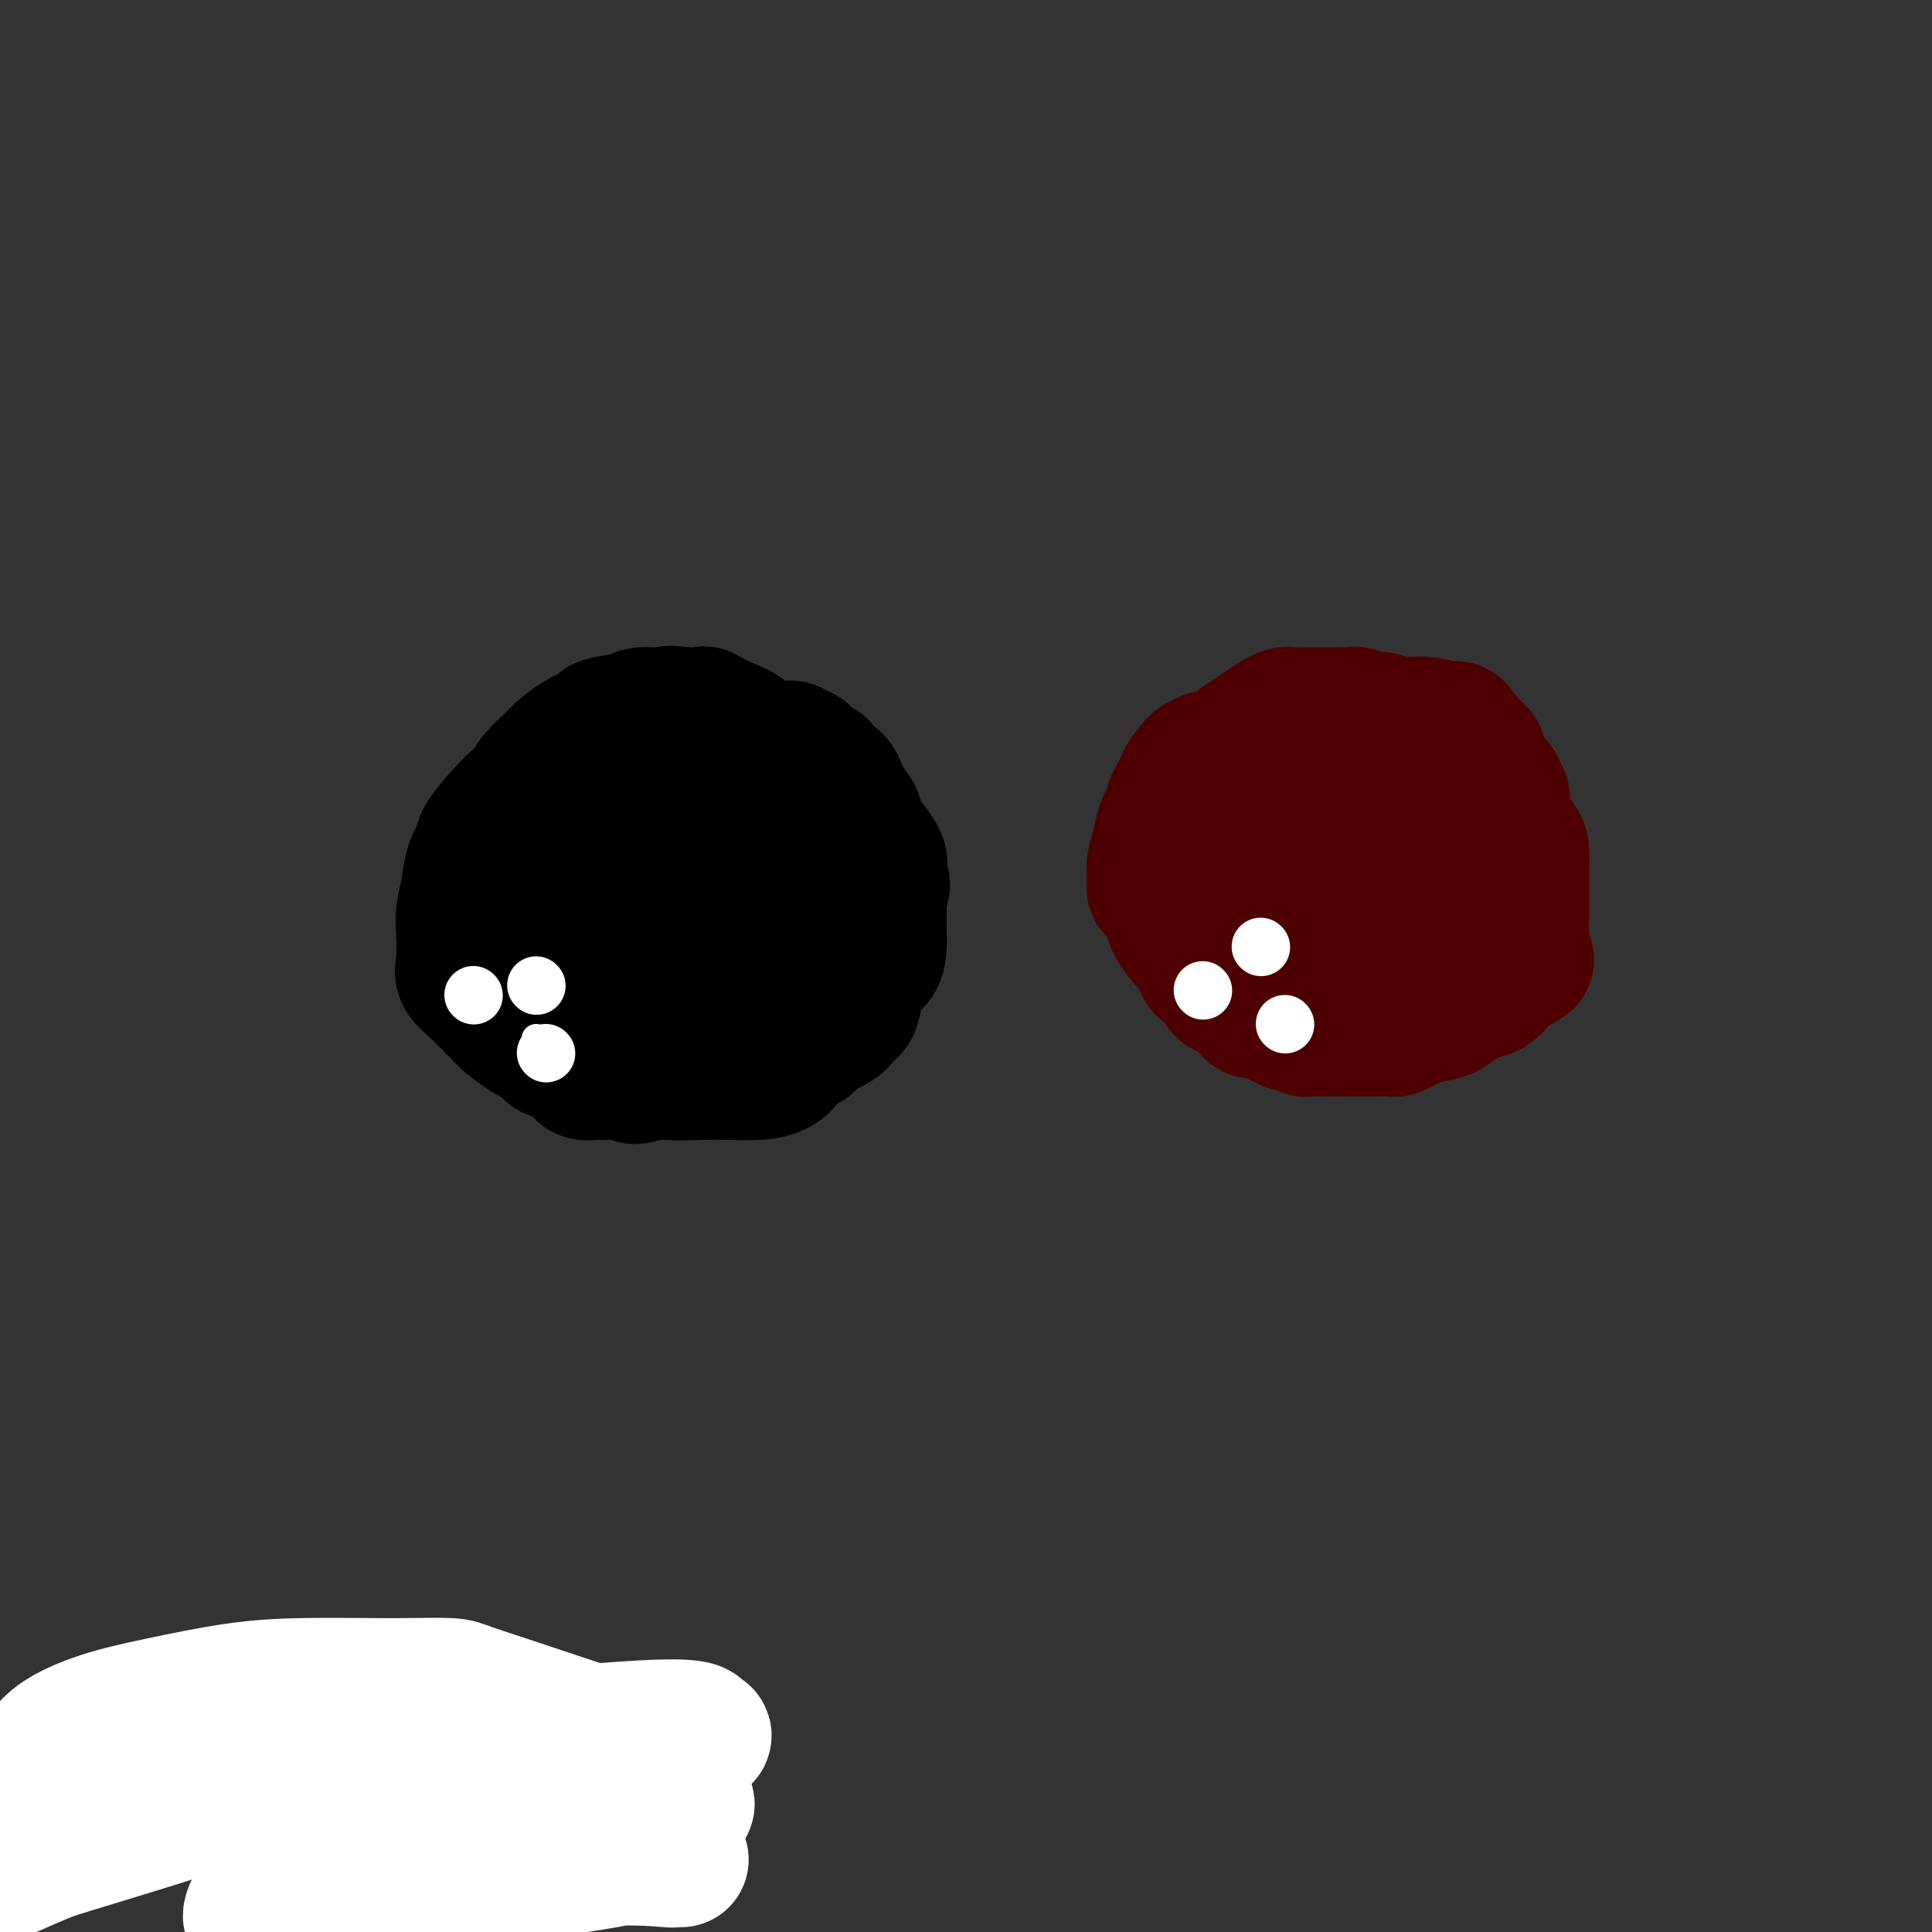 <svg viewBox='0 0 400 400' version='1.1' xmlns='http://www.w3.org/2000/svg' xmlns:xlink='http://www.w3.org/1999/xlink'><rect x="0" y="0" width="400" height="400" fill="#333333" stroke="none"/><g fill='none' stroke='#000000' stroke-width='28' stroke-linecap='round' stroke-linejoin='round'><path d='M114,164c-0.253,-0.002 -0.507,-0.003 -1,0c-0.493,0.003 -1.227,0.012 -2,0c-0.773,-0.012 -1.587,-0.045 -3,1c-1.413,1.045 -3.425,3.166 -5,5c-1.575,1.834 -2.713,3.379 -3,4c-0.287,0.621 0.277,0.316 0,1c-0.277,0.684 -1.394,2.357 -2,4c-0.606,1.643 -0.700,3.255 -1,5c-0.300,1.745 -0.805,3.624 -1,5c-0.195,1.376 -0.081,2.249 0,4c0.081,1.751 0.128,4.380 0,6c-0.128,1.620 -0.431,2.232 0,3c0.431,0.768 1.596,1.691 3,3c1.404,1.309 3.047,3.004 4,4c0.953,0.996 1.214,1.294 2,2c0.786,0.706 2.095,1.821 4,3c1.905,1.179 4.405,2.424 5,3c0.595,0.576 -0.716,0.484 1,1c1.716,0.516 6.460,1.641 9,2c2.540,0.359 2.876,-0.048 4,0c1.124,0.048 3.034,0.549 5,1c1.966,0.451 3.986,0.851 6,1c2.014,0.149 4.020,0.049 6,0c1.980,-0.049 3.932,-0.045 6,0c2.068,0.045 4.250,0.132 6,0c1.750,-0.132 3.068,-0.483 4,-1c0.932,-0.517 1.477,-1.200 2,-2c0.523,-0.800 1.026,-1.715 2,-3c0.974,-1.285 2.421,-2.938 3,-4c0.579,-1.062 0.289,-1.531 0,-2'/><path d='M168,210c2.094,-2.977 1.829,-4.420 2,-5c0.171,-0.580 0.778,-0.297 1,-1c0.222,-0.703 0.060,-2.393 0,-3c-0.060,-0.607 -0.016,-0.130 0,-1c0.016,-0.870 0.005,-3.087 0,-4c-0.005,-0.913 -0.005,-0.523 0,-1c0.005,-0.477 0.016,-1.821 0,-3c-0.016,-1.179 -0.057,-2.191 0,-3c0.057,-0.809 0.212,-1.413 0,-2c-0.212,-0.587 -0.793,-1.156 -1,-2c-0.207,-0.844 -0.042,-1.964 0,-3c0.042,-1.036 -0.041,-1.988 0,-3c0.041,-1.012 0.204,-2.085 0,-3c-0.204,-0.915 -0.775,-1.671 -1,-2c-0.225,-0.329 -0.105,-0.229 0,-1c0.105,-0.771 0.194,-2.411 0,-3c-0.194,-0.589 -0.671,-0.126 -1,-1c-0.329,-0.874 -0.509,-3.084 -1,-4c-0.491,-0.916 -1.292,-0.536 -2,-1c-0.708,-0.464 -1.323,-1.772 -2,-3c-0.677,-1.228 -1.415,-2.377 -2,-3c-0.585,-0.623 -1.015,-0.719 -1,-1c0.015,-0.281 0.476,-0.748 0,-1c-0.476,-0.252 -1.888,-0.288 -3,-1c-1.112,-0.712 -1.923,-2.100 -3,-3c-1.077,-0.900 -2.420,-1.313 -4,-2c-1.580,-0.687 -3.399,-1.648 -4,-2c-0.601,-0.352 0.014,-0.094 0,0c-0.014,0.094 -0.658,0.025 -1,0c-0.342,-0.025 -0.384,-0.007 -1,0c-0.616,0.007 -1.808,0.004 -3,0'/><path d='M141,148c-2.702,-0.606 -2.955,-0.121 -4,0c-1.045,0.121 -2.880,-0.120 -4,0c-1.120,0.120 -1.526,0.602 -3,1c-1.474,0.398 -4.018,0.710 -5,1c-0.982,0.290 -0.403,0.556 -1,1c-0.597,0.444 -2.371,1.065 -4,2c-1.629,0.935 -3.114,2.184 -4,3c-0.886,0.816 -1.175,1.199 -2,2c-0.825,0.801 -2.186,2.019 -3,3c-0.814,0.981 -1.079,1.725 -2,3c-0.921,1.275 -2.496,3.082 -3,4c-0.504,0.918 0.065,0.948 0,2c-0.065,1.052 -0.764,3.127 -1,4c-0.236,0.873 -0.008,0.544 0,1c0.008,0.456 -0.205,1.697 0,4c0.205,2.303 0.828,5.667 1,7c0.172,1.333 -0.106,0.635 0,1c0.106,0.365 0.595,1.793 1,3c0.405,1.207 0.724,2.193 1,3c0.276,0.807 0.508,1.434 1,2c0.492,0.566 1.244,1.072 2,2c0.756,0.928 1.516,2.277 2,3c0.484,0.723 0.693,0.820 1,1c0.307,0.180 0.713,0.444 1,1c0.287,0.556 0.455,1.403 1,2c0.545,0.597 1.467,0.945 2,1c0.533,0.055 0.679,-0.181 1,0c0.321,0.181 0.818,0.781 1,1c0.182,0.219 0.049,0.059 1,0c0.951,-0.059 2.986,-0.017 4,0c1.014,0.017 1.007,0.008 1,0'/><path d='M126,206c1.712,0.155 1.991,0.042 2,0c0.009,-0.042 -0.250,-0.011 0,0c0.250,0.011 1.011,0.004 2,0c0.989,-0.004 2.205,-0.005 3,0c0.795,0.005 1.169,0.015 2,0c0.831,-0.015 2.119,-0.056 3,0c0.881,0.056 1.354,0.209 2,0c0.646,-0.209 1.465,-0.781 2,-1c0.535,-0.219 0.786,-0.086 1,0c0.214,0.086 0.391,0.124 1,0c0.609,-0.124 1.651,-0.408 2,-1c0.349,-0.592 0.005,-1.490 0,-2c-0.005,-0.510 0.328,-0.633 1,-1c0.672,-0.367 1.683,-0.977 2,-1c0.317,-0.023 -0.059,0.543 0,0c0.059,-0.543 0.552,-2.194 1,-3c0.448,-0.806 0.852,-0.767 1,-1c0.148,-0.233 0.040,-0.739 0,-2c-0.040,-1.261 -0.011,-3.276 0,-5c0.011,-1.724 0.004,-3.157 0,-4c-0.004,-0.843 -0.005,-1.097 0,-2c0.005,-0.903 0.015,-2.454 0,-4c-0.015,-1.546 -0.054,-3.086 0,-4c0.054,-0.914 0.202,-1.201 0,-2c-0.202,-0.799 -0.755,-2.109 -1,-3c-0.245,-0.891 -0.183,-1.363 -1,-2c-0.817,-0.637 -2.512,-1.439 -3,-2c-0.488,-0.561 0.230,-0.882 0,-1c-0.230,-0.118 -1.408,-0.032 -2,0c-0.592,0.032 -0.598,0.009 -1,0c-0.402,-0.009 -1.201,-0.005 -2,0'/><path d='M141,165c-1.755,-0.791 -1.643,-0.269 -2,0c-0.357,0.269 -1.181,0.284 -2,0c-0.819,-0.284 -1.631,-0.867 -3,0c-1.369,0.867 -3.295,3.182 -5,5c-1.705,1.818 -3.189,3.137 -4,4c-0.811,0.863 -0.949,1.270 -1,2c-0.051,0.730 -0.015,1.782 0,3c0.015,1.218 0.010,2.603 0,4c-0.010,1.397 -0.024,2.808 0,4c0.024,1.192 0.086,2.165 0,3c-0.086,0.835 -0.318,1.533 0,2c0.318,0.467 1.188,0.703 2,1c0.812,0.297 1.567,0.654 2,1c0.433,0.346 0.544,0.681 1,1c0.456,0.319 1.256,0.622 3,0c1.744,-0.622 4.433,-2.168 6,-3c1.567,-0.832 2.014,-0.950 3,-2c0.986,-1.050 2.513,-3.031 4,-5c1.487,-1.969 2.934,-3.925 4,-6c1.066,-2.075 1.753,-4.269 2,-5c0.247,-0.731 0.056,-0.000 0,0c-0.056,0.000 0.023,-0.731 -1,-1c-1.023,-0.269 -3.150,-0.077 -4,0c-0.850,0.077 -0.425,0.038 0,0'/><path d='M137,158c0.252,-0.002 0.504,-0.003 1,0c0.496,0.003 1.235,0.011 2,0c0.765,-0.011 1.558,-0.042 2,0c0.442,0.042 0.535,0.156 1,0c0.465,-0.156 1.301,-0.581 3,-1c1.699,-0.419 4.262,-0.830 6,-1c1.738,-0.170 2.651,-0.098 4,0c1.349,0.098 3.135,0.221 4,0c0.865,-0.221 0.809,-0.787 1,-1c0.191,-0.213 0.628,-0.072 1,0c0.372,0.072 0.677,0.075 1,0c0.323,-0.075 0.662,-0.227 1,0c0.338,0.227 0.673,0.835 1,1c0.327,0.165 0.645,-0.111 1,0c0.355,0.111 0.747,0.609 1,1c0.253,0.391 0.368,0.676 1,1c0.632,0.324 1.780,0.688 2,1c0.220,0.312 -0.488,0.574 0,1c0.488,0.426 2.173,1.016 3,2c0.827,0.984 0.795,2.360 1,3c0.205,0.640 0.646,0.542 1,1c0.354,0.458 0.622,1.472 1,2c0.378,0.528 0.865,0.568 1,1c0.135,0.432 -0.083,1.254 0,2c0.083,0.746 0.467,1.414 1,2c0.533,0.586 1.215,1.088 2,2c0.785,0.912 1.675,2.233 2,3c0.325,0.767 0.087,0.979 0,1c-0.087,0.021 -0.023,-0.148 0,0c0.023,0.148 0.007,0.614 0,1c-0.007,0.386 -0.003,0.693 0,1'/><path d='M182,181c1.392,3.348 0.373,2.217 0,2c-0.373,-0.217 -0.100,0.480 0,1c0.100,0.520 0.029,0.863 0,1c-0.029,0.137 -0.014,0.069 0,0'/><path d='M182,186c-0.000,0.365 -0.000,0.730 0,1c0.000,0.270 0.000,0.445 0,1c-0.000,0.555 -0.001,1.490 0,2c0.001,0.510 0.004,0.595 0,1c-0.004,0.405 -0.015,1.128 0,2c0.015,0.872 0.057,1.891 0,3c-0.057,1.109 -0.213,2.309 -1,3c-0.787,0.691 -2.205,0.873 -3,2c-0.795,1.127 -0.967,3.198 -1,4c-0.033,0.802 0.074,0.336 0,1c-0.074,0.664 -0.328,2.457 -1,3c-0.672,0.543 -1.762,-0.166 -2,0c-0.238,0.166 0.375,1.207 0,2c-0.375,0.793 -1.738,1.337 -3,2c-1.262,0.663 -2.423,1.445 -3,2c-0.577,0.555 -0.571,0.884 -1,1c-0.429,0.116 -1.293,0.020 -2,0c-0.707,-0.020 -1.257,0.036 -2,0c-0.743,-0.036 -1.678,-0.163 -2,0c-0.322,0.163 -0.030,0.617 -1,1c-0.970,0.383 -3.201,0.695 -5,1c-1.799,0.305 -3.168,0.602 -4,1c-0.832,0.398 -1.129,0.895 -2,1c-0.871,0.105 -2.316,-0.182 -3,0c-0.684,0.182 -0.606,0.833 -1,1c-0.394,0.167 -1.260,-0.151 -2,0c-0.740,0.151 -1.353,0.773 -2,1c-0.647,0.227 -1.328,0.061 -2,0c-0.672,-0.061 -1.335,-0.017 -2,0c-0.665,0.017 -1.333,0.009 -2,0'/><path d='M135,222c-6.325,1.702 -2.639,0.456 -2,0c0.639,-0.456 -1.769,-0.121 -3,0c-1.231,0.121 -1.286,0.029 -2,0c-0.714,-0.029 -2.086,0.006 -3,0c-0.914,-0.006 -1.369,-0.053 -2,0c-0.631,0.053 -1.439,0.207 -2,0c-0.561,-0.207 -0.875,-0.773 -1,-1c-0.125,-0.227 -0.063,-0.113 0,0'/></g>
<g fill='none' stroke='#4E0000' stroke-width='28' stroke-linecap='round' stroke-linejoin='round'><path d='M266,151c-0.257,0.003 -0.513,0.005 -1,0c-0.487,-0.005 -1.203,-0.019 -3,1c-1.797,1.019 -4.674,3.070 -7,4c-2.326,0.930 -4.101,0.740 -5,1c-0.899,0.260 -0.923,0.971 -1,1c-0.077,0.029 -0.206,-0.623 -1,0c-0.794,0.623 -2.254,2.521 -3,4c-0.746,1.479 -0.777,2.537 -1,3c-0.223,0.463 -0.638,0.330 -1,1c-0.362,0.670 -0.671,2.144 -1,3c-0.329,0.856 -0.677,1.094 -1,2c-0.323,0.906 -0.622,2.480 -1,4c-0.378,1.520 -0.834,2.985 -1,4c-0.166,1.015 -0.043,1.580 0,2c0.043,0.420 0.004,0.696 0,1c-0.004,0.304 0.025,0.637 0,1c-0.025,0.363 -0.106,0.758 0,1c0.106,0.242 0.399,0.331 1,1c0.601,0.669 1.510,1.916 2,3c0.490,1.084 0.562,2.003 1,3c0.438,0.997 1.241,2.072 2,3c0.759,0.928 1.474,1.710 2,2c0.526,0.290 0.862,0.089 1,0c0.138,-0.089 0.078,-0.065 0,0c-0.078,0.065 -0.175,0.171 0,1c0.175,0.829 0.621,2.380 1,3c0.379,0.620 0.689,0.310 1,0'/><path d='M250,200c1.938,2.515 1.783,1.302 2,1c0.217,-0.302 0.807,0.309 1,1c0.193,0.691 -0.012,1.464 0,2c0.012,0.536 0.240,0.836 1,1c0.760,0.164 2.052,0.190 3,1c0.948,0.810 1.552,2.402 2,3c0.448,0.598 0.740,0.203 1,0c0.260,-0.203 0.488,-0.213 1,0c0.512,0.213 1.307,0.649 2,1c0.693,0.351 1.284,0.616 2,1c0.716,0.384 1.557,0.888 2,1c0.443,0.112 0.487,-0.166 1,0c0.513,0.166 1.493,0.777 2,1c0.507,0.223 0.539,0.060 1,0c0.461,-0.060 1.350,-0.016 3,0c1.650,0.016 4.062,0.005 5,0c0.938,-0.005 0.401,-0.004 1,0c0.599,0.004 2.333,0.012 4,0c1.667,-0.012 3.268,-0.045 4,0c0.732,0.045 0.595,0.168 1,0c0.405,-0.168 1.353,-0.626 2,-1c0.647,-0.374 0.993,-0.663 2,-1c1.007,-0.337 2.675,-0.722 4,-1c1.325,-0.278 2.307,-0.450 3,-1c0.693,-0.550 1.096,-1.477 2,-2c0.904,-0.523 2.307,-0.641 3,-1c0.693,-0.359 0.675,-0.958 1,-1c0.325,-0.042 0.994,0.473 2,0c1.006,-0.473 2.348,-1.935 3,-3c0.652,-1.065 0.615,-1.733 1,-2c0.385,-0.267 1.193,-0.134 2,0'/><path d='M314,200c4.018,-2.130 1.062,-0.954 0,-1c-1.062,-0.046 -0.232,-1.314 0,-2c0.232,-0.686 -0.134,-0.790 0,-1c0.134,-0.210 0.768,-0.525 1,-1c0.232,-0.475 0.062,-1.111 0,-2c-0.062,-0.889 -0.017,-2.030 0,-3c0.017,-0.970 0.005,-1.767 0,-3c-0.005,-1.233 -0.001,-2.902 0,-4c0.001,-1.098 0.001,-1.625 0,-2c-0.001,-0.375 -0.002,-0.599 0,-1c0.002,-0.401 0.008,-0.978 0,-1c-0.008,-0.022 -0.031,0.511 0,0c0.031,-0.511 0.114,-2.068 0,-3c-0.114,-0.932 -0.427,-1.240 -1,-2c-0.573,-0.760 -1.408,-1.972 -2,-3c-0.592,-1.028 -0.943,-1.872 -1,-3c-0.057,-1.128 0.180,-2.539 0,-3c-0.180,-0.461 -0.778,0.028 -1,0c-0.222,-0.028 -0.070,-0.575 0,-1c0.070,-0.425 0.057,-0.729 0,-1c-0.057,-0.271 -0.158,-0.507 -1,-1c-0.842,-0.493 -2.426,-1.241 -3,-2c-0.574,-0.759 -0.139,-1.528 0,-2c0.139,-0.472 -0.019,-0.647 0,-1c0.019,-0.353 0.216,-0.883 0,-1c-0.216,-0.117 -0.846,0.180 -1,0c-0.154,-0.180 0.169,-0.835 0,-1c-0.169,-0.165 -0.829,0.162 -1,0c-0.171,-0.162 0.146,-0.813 0,-1c-0.146,-0.187 -0.756,0.089 -1,0c-0.244,-0.089 -0.122,-0.545 0,-1'/><path d='M303,153c-2.243,-3.740 -1.849,-1.589 -2,-1c-0.151,0.589 -0.845,-0.382 -2,-1c-1.155,-0.618 -2.769,-0.883 -4,-1c-1.231,-0.117 -2.078,-0.088 -3,0c-0.922,0.088 -1.921,0.234 -3,0c-1.079,-0.234 -2.240,-0.847 -3,-1c-0.760,-0.153 -1.119,0.155 -2,0c-0.881,-0.155 -2.283,-0.774 -3,-1c-0.717,-0.226 -0.749,-0.061 -1,0c-0.251,0.061 -0.720,0.016 -1,0c-0.280,-0.016 -0.372,-0.004 -1,0c-0.628,0.004 -1.792,0.001 -3,0c-1.208,-0.001 -2.458,0.002 -3,0c-0.542,-0.002 -0.374,-0.009 -1,0c-0.626,0.009 -2.045,0.034 -3,0c-0.955,-0.034 -1.448,-0.126 -2,0c-0.552,0.126 -1.165,0.469 -2,1c-0.835,0.531 -1.892,1.248 -3,2c-1.108,0.752 -2.267,1.538 -3,2c-0.733,0.462 -1.041,0.601 -1,1c0.041,0.399 0.432,1.058 0,2c-0.432,0.942 -1.685,2.167 -2,3c-0.315,0.833 0.308,1.275 0,3c-0.308,1.725 -1.547,4.734 -2,6c-0.453,1.266 -0.120,0.791 0,2c0.120,1.209 0.028,4.103 0,6c-0.028,1.897 0.009,2.795 0,4c-0.009,1.205 -0.064,2.715 0,4c0.064,1.285 0.248,2.346 1,4c0.752,1.654 2.072,3.901 3,5c0.928,1.099 1.464,1.049 2,1'/><path d='M259,194c1.483,2.000 2.191,2.000 3,2c0.809,-0.000 1.721,-0.000 2,0c0.279,0.000 -0.074,0.000 0,0c0.074,-0.000 0.576,-0.000 1,0c0.424,0.000 0.769,0.000 1,0c0.231,-0.000 0.349,-0.001 1,0c0.651,0.001 1.836,0.003 3,0c1.164,-0.003 2.308,-0.011 3,0c0.692,0.011 0.933,0.039 2,0c1.067,-0.039 2.959,-0.147 4,0c1.041,0.147 1.230,0.549 2,0c0.770,-0.549 2.121,-2.048 3,-3c0.879,-0.952 1.287,-1.358 2,-2c0.713,-0.642 1.732,-1.520 2,-2c0.268,-0.480 -0.215,-0.561 0,-1c0.215,-0.439 1.129,-1.237 2,-2c0.871,-0.763 1.699,-1.493 2,-2c0.301,-0.507 0.074,-0.791 0,-1c-0.074,-0.209 0.005,-0.343 0,-1c-0.005,-0.657 -0.095,-1.837 0,-3c0.095,-1.163 0.373,-2.307 0,-3c-0.373,-0.693 -1.397,-0.933 -2,-2c-0.603,-1.067 -0.784,-2.961 -1,-4c-0.216,-1.039 -0.465,-1.223 -1,-2c-0.535,-0.777 -1.355,-2.145 -2,-3c-0.645,-0.855 -1.114,-1.196 -2,-2c-0.886,-0.804 -2.191,-2.072 -3,-3c-0.809,-0.928 -1.124,-1.517 -2,-2c-0.876,-0.483 -2.313,-0.861 -3,-1c-0.687,-0.139 -0.625,-0.040 -1,0c-0.375,0.040 -1.188,0.020 -2,0'/><path d='M273,157c-2.599,-0.903 -2.597,0.841 -3,2c-0.403,1.159 -1.212,1.733 -2,2c-0.788,0.267 -1.556,0.227 -2,1c-0.444,0.773 -0.563,2.360 -1,3c-0.437,0.640 -1.190,0.333 -2,1c-0.810,0.667 -1.677,2.307 -2,4c-0.323,1.693 -0.101,3.438 0,4c0.101,0.562 0.083,-0.060 0,0c-0.083,0.060 -0.229,0.801 0,1c0.229,0.199 0.835,-0.143 1,0c0.165,0.143 -0.110,0.770 0,1c0.110,0.230 0.607,0.063 1,0c0.393,-0.063 0.683,-0.020 1,0c0.317,0.020 0.659,0.019 1,0c0.341,-0.019 0.679,-0.057 1,0c0.321,0.057 0.625,0.208 1,0c0.375,-0.208 0.821,-0.774 1,-1c0.179,-0.226 0.089,-0.113 0,0'/></g>
<g fill='none' stroke='#FFFFFF' stroke-width='6' stroke-linecap='round' stroke-linejoin='round'><path d='M111,215c0.000,0.000 0.100,0.100 0.1,0.1'/><path d='M100,206c0.000,0.000 0.100,0.100 0.1,0.1'/><path d='M111,206c0.000,0.000 0.100,0.100 0.1,0.1'/></g>
<g fill='none' stroke='#FFFFFF' stroke-width='12' stroke-linecap='round' stroke-linejoin='round'><path d='M113,218c0.000,0.000 0.100,0.100 0.1,0.1'/><path d='M98,206c0.000,0.000 0.100,0.100 0.1,0.1'/><path d='M111,204c0.000,0.000 0.100,0.100 0.1,0.1'/><path d='M266,212c0.000,0.000 0.100,0.100 0.1,0.1'/><path d='M249,205c0.000,0.000 0.100,0.100 0.1,0.1'/><path d='M261,196c0.000,0.000 0.100,0.100 0.1,0.1'/></g>
<g fill='none' stroke='#EE2B24' stroke-width='4' stroke-linecap='round' stroke-linejoin='round'><path d='M46,355c0.119,0.208 0.238,0.416 0,1c-0.238,0.584 -0.834,1.546 -1,2c-0.166,0.454 0.099,0.402 0,1c-0.099,0.598 -0.563,1.848 -1,3c-0.437,1.152 -0.849,2.207 -1,3c-0.151,0.793 -0.041,1.326 0,2c0.041,0.674 0.014,1.490 0,2c-0.014,0.510 -0.015,0.714 0,1c0.015,0.286 0.046,0.655 0,1c-0.046,0.345 -0.168,0.666 0,1c0.168,0.334 0.628,0.682 1,1c0.372,0.318 0.657,0.607 1,1c0.343,0.393 0.743,0.890 1,1c0.257,0.110 0.370,-0.167 1,0c0.630,0.167 1.779,0.776 2,1c0.221,0.224 -0.484,0.061 0,0c0.484,-0.061 2.158,-0.019 3,0c0.842,0.019 0.853,0.016 1,0c0.147,-0.016 0.431,-0.046 1,0c0.569,0.046 1.424,0.166 2,0c0.576,-0.166 0.873,-0.619 1,-1c0.127,-0.381 0.086,-0.690 0,-1c-0.086,-0.310 -0.215,-0.622 0,-1c0.215,-0.378 0.776,-0.822 1,-1c0.224,-0.178 0.112,-0.089 0,0'/><path d='M66,354c-0.332,-0.097 -0.663,-0.195 -1,0c-0.337,0.195 -0.679,0.681 -1,1c-0.321,0.319 -0.622,0.469 -1,1c-0.378,0.531 -0.834,1.442 -1,2c-0.166,0.558 -0.044,0.764 0,1c0.044,0.236 0.008,0.501 0,1c-0.008,0.499 0.012,1.233 0,2c-0.012,0.767 -0.056,1.567 0,2c0.056,0.433 0.213,0.500 0,1c-0.213,0.500 -0.797,1.432 -1,2c-0.203,0.568 -0.026,0.772 0,1c0.026,0.228 -0.098,0.482 0,1c0.098,0.518 0.419,1.301 0,2c-0.419,0.699 -1.578,1.313 -2,2c-0.422,0.687 -0.107,1.445 0,2c0.107,0.555 0.004,0.905 0,1c-0.004,0.095 0.089,-0.066 0,0c-0.089,0.066 -0.361,0.357 0,1c0.361,0.643 1.354,1.636 2,2c0.646,0.364 0.946,0.097 1,0c0.054,-0.097 -0.139,-0.026 0,0c0.139,0.026 0.611,0.007 1,0c0.389,-0.007 0.694,-0.004 1,0'/><path d='M64,379c0.940,0.929 0.792,0.250 1,0c0.208,-0.250 0.774,-0.071 1,0c0.226,0.071 0.113,0.036 0,0'/><path d='M67,379c0.333,-0.052 0.667,-0.104 1,0c0.333,0.104 0.667,0.365 1,0c0.333,-0.365 0.666,-1.355 1,-2c0.334,-0.645 0.668,-0.947 1,-1c0.332,-0.053 0.663,0.141 1,0c0.337,-0.141 0.679,-0.616 1,-1c0.321,-0.384 0.622,-0.678 1,-1c0.378,-0.322 0.833,-0.674 1,-1c0.167,-0.326 0.045,-0.626 0,-1c-0.045,-0.374 -0.013,-0.821 0,-1c0.013,-0.179 0.006,-0.089 0,0'/><path d='M52,380c0.033,-0.107 0.066,-0.214 0,0c-0.066,0.214 -0.230,0.750 0,1c0.230,0.250 0.853,0.213 1,1c0.147,0.787 -0.181,2.397 0,4c0.181,1.603 0.871,3.199 1,4c0.129,0.801 -0.302,0.809 0,1c0.302,0.191 1.339,0.567 2,1c0.661,0.433 0.947,0.924 1,2c0.053,1.076 -0.128,2.736 0,4c0.128,1.264 0.564,2.132 1,3'/><path d='M72,399c-0.008,0.172 -0.016,0.344 0,0c0.016,-0.344 0.056,-1.204 0,-2c-0.056,-0.796 -0.207,-1.526 0,-2c0.207,-0.474 0.774,-0.691 1,-1c0.226,-0.309 0.112,-0.710 0,-1c-0.112,-0.290 -0.222,-0.468 0,-1c0.222,-0.532 0.778,-1.417 1,-2c0.222,-0.583 0.112,-0.863 0,-1c-0.112,-0.137 -0.226,-0.132 0,0c0.226,0.132 0.792,0.393 1,0c0.208,-0.393 0.060,-1.438 0,-2c-0.060,-0.562 -0.031,-0.642 0,-1c0.031,-0.358 0.064,-0.994 0,-1c-0.064,-0.006 -0.223,0.617 0,1c0.223,0.383 0.829,0.526 1,1c0.171,0.474 -0.094,1.278 0,2c0.094,0.722 0.547,1.361 1,2'/><path d='M77,391c0.491,0.912 0.718,0.692 1,1c0.282,0.308 0.618,1.144 1,2c0.382,0.856 0.810,1.731 1,2c0.190,0.269 0.141,-0.069 0,0c-0.141,0.069 -0.375,0.543 0,1c0.375,0.457 1.358,0.896 2,1c0.642,0.104 0.942,-0.126 1,0c0.058,0.126 -0.126,0.607 0,1c0.126,0.393 0.563,0.696 1,1'/><path d='M89,399c0.035,0.087 0.069,0.174 0,0c-0.069,-0.174 -0.243,-0.610 0,-1c0.243,-0.390 0.902,-0.734 1,-1c0.098,-0.266 -0.366,-0.452 0,-1c0.366,-0.548 1.562,-1.457 2,-2c0.438,-0.543 0.117,-0.721 0,-1c-0.117,-0.279 -0.031,-0.660 0,-1c0.031,-0.340 0.009,-0.638 0,-1c-0.009,-0.362 -0.003,-0.787 0,-1c0.003,-0.213 0.003,-0.215 0,-1c-0.003,-0.785 -0.008,-2.354 0,-3c0.008,-0.646 0.030,-0.370 0,-1c-0.030,-0.630 -0.112,-2.166 0,-3c0.112,-0.834 0.418,-0.967 0,-1c-0.418,-0.033 -1.561,0.035 -2,0c-0.439,-0.035 -0.173,-0.172 0,-1c0.173,-0.828 0.255,-2.348 0,-3c-0.255,-0.652 -0.845,-0.436 -1,-1c-0.155,-0.564 0.126,-1.907 0,-3c-0.126,-1.093 -0.660,-1.935 -1,-3c-0.340,-1.065 -0.488,-2.354 -1,-4c-0.512,-1.646 -1.390,-3.649 -2,-5c-0.610,-1.351 -0.952,-2.051 -1,-3c-0.048,-0.949 0.199,-2.148 0,-3c-0.199,-0.852 -0.846,-1.358 -1,-2c-0.154,-0.642 0.183,-1.419 0,-2c-0.183,-0.581 -0.886,-0.965 -1,-1c-0.114,-0.035 0.361,0.279 0,0c-0.361,-0.279 -1.559,-1.152 -2,-2c-0.441,-0.848 -0.126,-1.671 0,-2c0.126,-0.329 0.063,-0.165 0,0'/><path d='M80,346c-2.091,-5.793 -1.320,-2.274 -1,-1c0.320,1.274 0.188,0.303 0,0c-0.188,-0.303 -0.431,0.063 -1,0c-0.569,-0.063 -1.465,-0.553 -2,-1c-0.535,-0.447 -0.708,-0.851 -1,-1c-0.292,-0.149 -0.703,-0.044 -1,0c-0.297,0.044 -0.479,0.026 -1,0c-0.521,-0.026 -1.381,-0.060 -2,0c-0.619,0.060 -0.996,0.213 -2,0c-1.004,-0.213 -2.636,-0.791 -4,-1c-1.364,-0.209 -2.462,-0.049 -3,0c-0.538,0.049 -0.516,-0.012 -1,0c-0.484,0.012 -1.474,0.096 -2,0c-0.526,-0.096 -0.590,-0.373 -1,0c-0.410,0.373 -1.168,1.395 -2,2c-0.832,0.605 -1.740,0.792 -2,1c-0.260,0.208 0.126,0.437 0,1c-0.126,0.563 -0.765,1.459 -1,2c-0.235,0.541 -0.067,0.726 0,1c0.067,0.274 0.034,0.637 0,1'/><path d='M53,350c-0.928,1.356 -0.249,0.745 0,1c0.249,0.255 0.067,1.375 0,2c-0.067,0.625 -0.018,0.755 0,1c0.018,0.245 0.005,0.604 0,1c-0.005,0.396 -0.001,0.827 0,1c0.001,0.173 0.001,0.086 0,0'/></g>
<g fill='none' stroke='#FFFFFF' stroke-width='28' stroke-linecap='round' stroke-linejoin='round'><path d='M121,358c-5.390,-1.804 -10.781,-3.608 -15,-5c-4.219,-1.392 -7.267,-2.373 -9,-3c-1.733,-0.627 -2.153,-0.899 -4,-1c-1.847,-0.101 -5.123,-0.032 -8,0c-2.877,0.032 -5.356,0.027 -9,0c-3.644,-0.027 -8.453,-0.075 -13,0c-4.547,0.075 -8.832,0.273 -14,1c-5.168,0.727 -11.218,1.984 -16,3c-4.782,1.016 -8.297,1.791 -12,3c-3.703,1.209 -7.594,2.850 -10,5c-2.406,2.150 -3.325,4.808 -3,6c0.325,1.192 1.896,0.919 4,1c2.104,0.081 4.743,0.515 11,0c6.257,-0.515 16.132,-1.981 25,-3c8.868,-1.019 16.727,-1.593 23,-2c6.273,-0.407 10.958,-0.648 14,-1c3.042,-0.352 4.441,-0.815 5,-1c0.559,-0.185 0.280,-0.093 0,0'/><path d='M89,361c-1.000,-0.214 -2.000,-0.427 -5,0c-3.000,0.427 -8.000,1.496 -16,4c-8.000,2.504 -19.000,6.443 -30,10c-11.000,3.557 -22.000,6.730 -29,9c-7.000,2.270 -10.000,3.635 -13,5'/><path d='M-2,389c-2.185,1.013 -4.371,2.025 0,0c4.371,-2.025 15.297,-7.089 30,-12c14.703,-4.911 33.182,-9.669 52,-13c18.818,-3.331 37.974,-5.235 49,-6c11.026,-0.765 13.922,-0.392 15,0c1.078,0.392 0.336,0.802 1,1c0.664,0.198 2.733,0.183 -5,3c-7.733,2.817 -25.267,8.467 -34,11c-8.733,2.533 -8.666,1.950 -10,2c-1.334,0.050 -4.069,0.734 -6,1c-1.931,0.266 -3.058,0.114 -3,0c0.058,-0.114 1.302,-0.189 2,0c0.698,0.189 0.851,0.643 6,0c5.149,-0.643 15.293,-2.384 20,-3c4.707,-0.616 3.975,-0.109 4,0c0.025,0.109 0.806,-0.182 1,0c0.194,0.182 -0.200,0.835 -1,1c-0.800,0.165 -2.008,-0.160 -8,2c-5.992,2.160 -16.769,6.803 -26,10c-9.231,3.197 -16.916,4.948 -22,6c-5.084,1.052 -7.567,1.406 -9,2c-1.433,0.594 -1.816,1.427 -2,2c-0.184,0.573 -0.167,0.886 0,1c0.167,0.114 0.486,0.030 1,0c0.514,-0.030 1.223,-0.005 4,-1c2.777,-0.995 7.622,-3.011 18,-7c10.378,-3.989 26.289,-9.950 39,-13c12.711,-3.050 22.221,-3.189 26,-3c3.779,0.189 1.825,0.705 1,2c-0.825,1.295 -0.521,3.370 -2,5c-1.479,1.630 -4.739,2.815 -8,4'/><path d='M131,384c-4.171,1.145 -10.597,2.006 -17,3c-6.403,0.994 -12.783,2.121 -18,3c-5.217,0.879 -9.270,1.510 -11,2c-1.730,0.490 -1.136,0.838 -1,1c0.136,0.162 -0.186,0.138 1,0c1.186,-0.138 3.879,-0.391 8,-1c4.121,-0.609 9.671,-1.575 15,-3c5.329,-1.425 10.437,-3.310 16,-4c5.563,-0.690 11.582,-0.185 14,0c2.418,0.185 1.236,0.050 1,0c-0.236,-0.050 0.475,-0.013 1,0c0.525,0.013 0.864,0.004 1,0c0.136,-0.004 0.068,-0.002 0,0'/></g>
</svg>